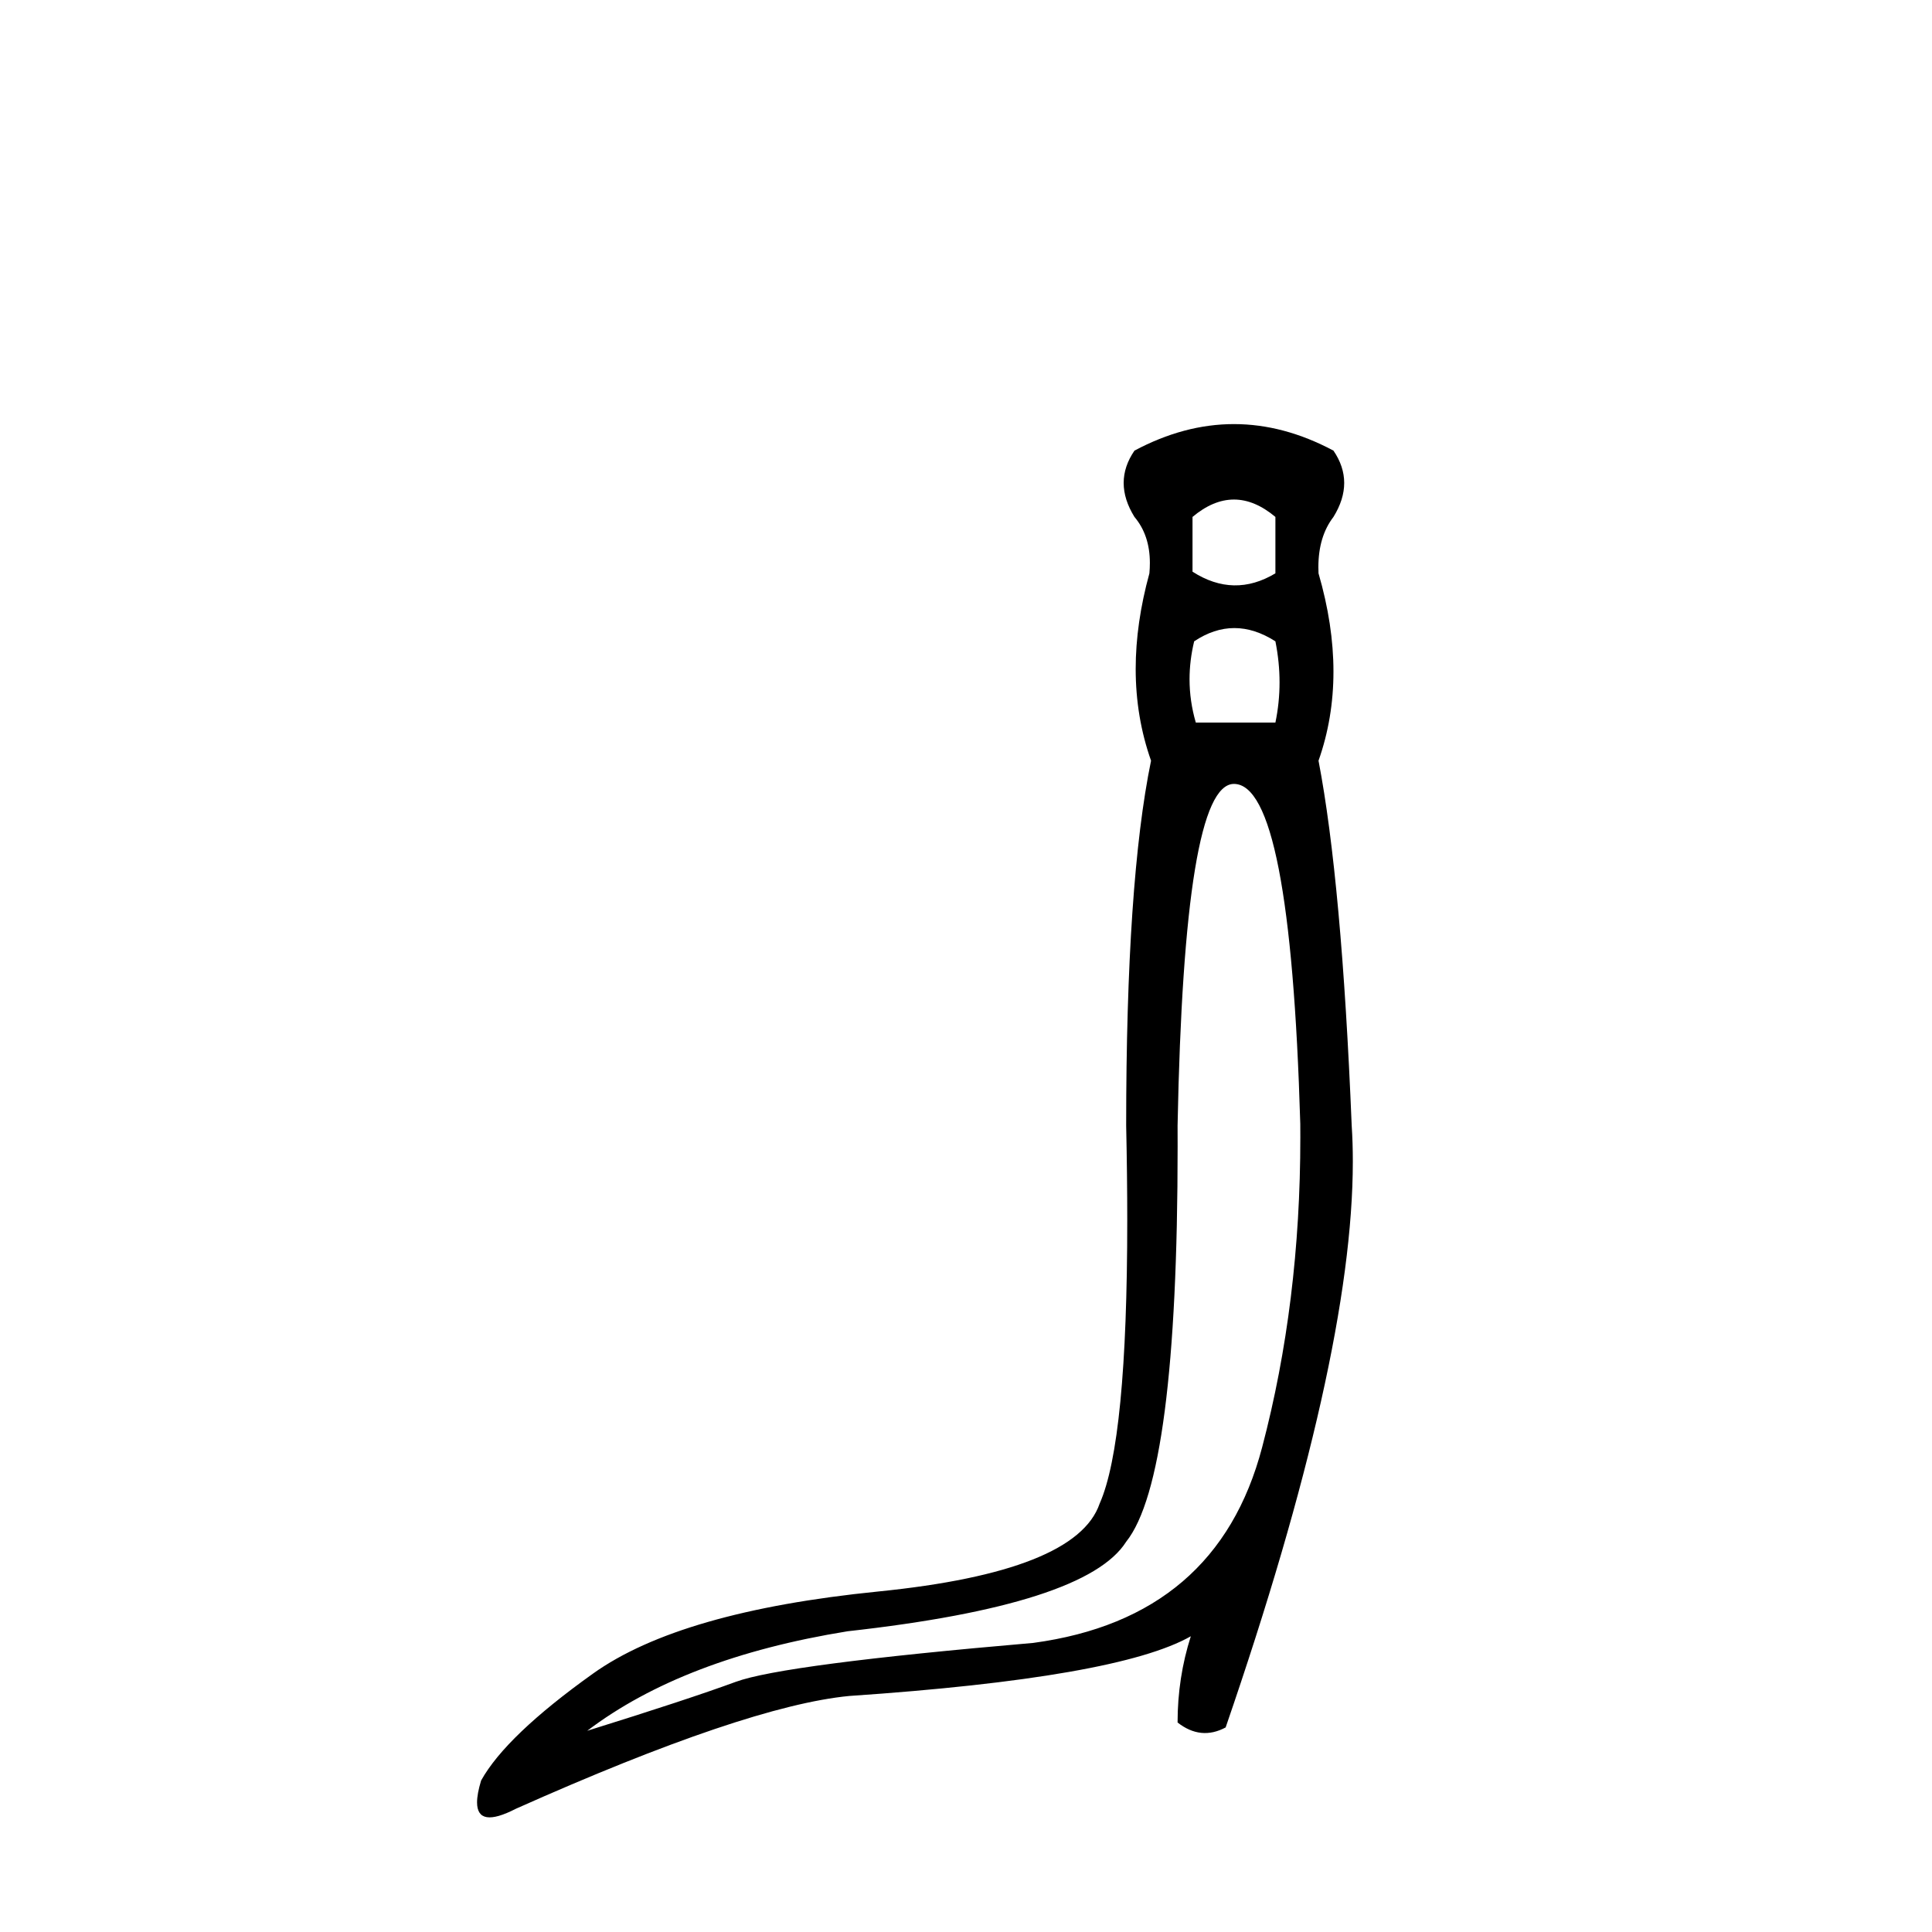 <?xml version='1.0' encoding='UTF-8' standalone='yes'?><svg xmlns='http://www.w3.org/2000/svg' xmlns:xlink='http://www.w3.org/1999/xlink' width='41.0' height='41.0' ><path d='M 27.066 12.167 Q 26.186 12.695 25.307 12.132 L 25.307 10.97 Q 26.186 10.232 27.066 10.97 ZM 27.154 14.481 Q 27.154 14.912 27.066 15.334 L 25.377 15.334 Q 25.244 14.879 25.244 14.414 Q 25.244 14.016 25.342 13.61 Q 26.186 13.047 27.066 13.61 Q 27.154 14.05 27.154 14.481 ZM 27.595 24.142 Q 27.595 27.638 26.785 30.712 Q 25.834 34.337 21.928 34.865 Q 16.615 35.322 15.612 35.692 Q 14.609 36.061 12.462 36.73 Q 14.503 35.181 17.987 34.618 Q 23.054 34.055 23.899 32.718 Q 24.991 31.353 24.991 24.33 Q 24.991 24.11 24.99 23.885 Q 25.131 16.636 26.186 16.636 Q 27.383 16.636 27.594 23.85 Q 27.595 23.996 27.595 24.142 ZM 28.709 24.647 Q 28.709 24.249 28.685 23.885 Q 28.474 18.712 27.981 16.143 Q 28.298 15.246 28.298 14.252 Q 28.298 13.258 27.981 12.167 Q 27.978 12.1 27.978 12.035 Q 27.978 11.386 28.298 10.97 Q 28.526 10.601 28.526 10.249 Q 28.526 9.897 28.298 9.563 Q 26.186 8.437 24.075 9.563 Q 23.846 9.897 23.846 10.249 Q 23.846 10.601 24.075 10.97 Q 24.402 11.358 24.402 11.946 Q 24.402 12.053 24.392 12.167 Q 24.101 13.227 24.101 14.195 Q 24.101 15.22 24.427 16.143 Q 23.899 18.712 23.899 23.885 Q 23.922 24.959 23.922 25.897 Q 23.922 30.589 23.336 31.909 Q 22.843 33.351 18.638 33.774 Q 14.433 34.196 12.585 35.516 Q 10.738 36.835 10.21 37.785 Q 10.124 38.069 10.124 38.249 Q 10.124 38.809 10.949 38.384 Q 15.84 36.202 18.022 35.991 Q 23.723 35.604 25.271 34.724 L 25.271 34.724 Q 24.99 35.604 24.99 36.554 Q 25.483 36.941 26.01 36.659 Q 28.709 28.82 28.709 24.647 Z' style='fill:#000000;stroke:none' /></svg>
